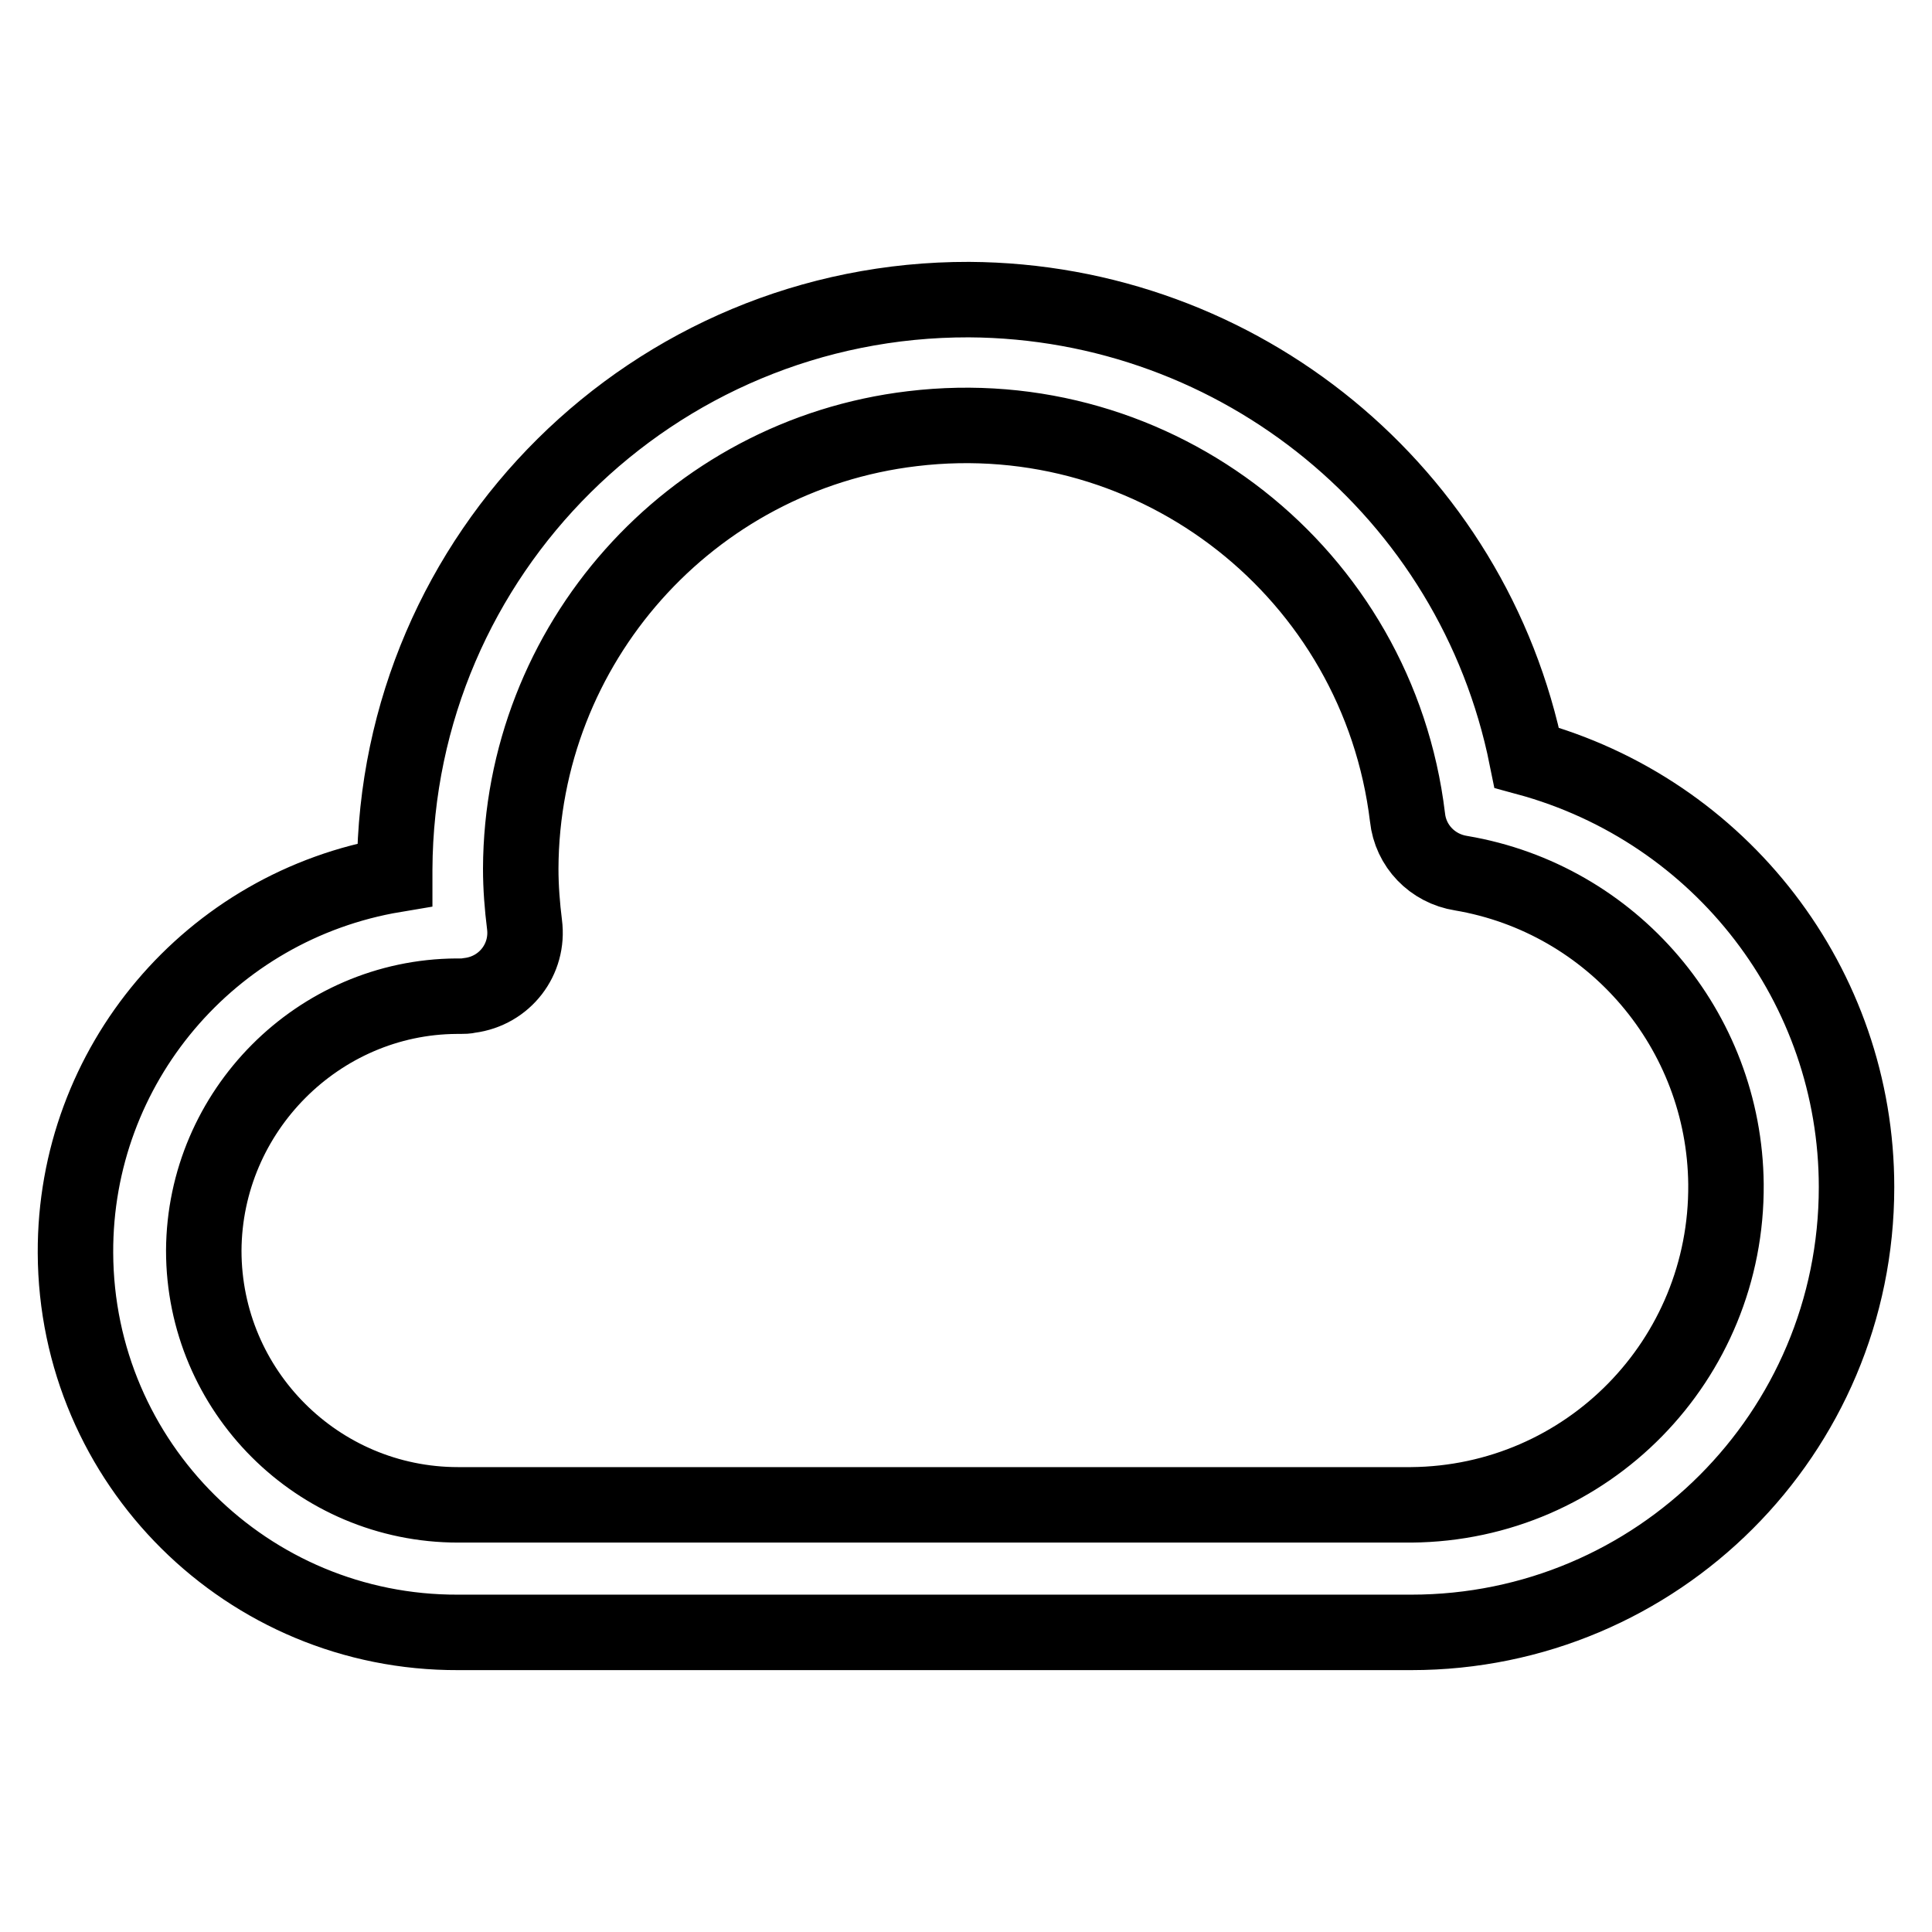 <?xml version="1.0" encoding="utf-8"?>
<!-- Svg Vector Icons : http://www.onlinewebfonts.com/icon -->
<!DOCTYPE svg PUBLIC "-//W3C//DTD SVG 1.1//EN" "http://www.w3.org/Graphics/SVG/1.1/DTD/svg11.dtd">
<svg version="1.1" xmlns="http://www.w3.org/2000/svg" xmlns:xlink="http://www.w3.org/1999/xlink" x="0px" y="0px" viewBox="0 0 256 256" enable-background="new 0 0 256 256" xml:space="preserve">
<g> <path stroke-width="10" fill-opacity="0" stroke="#000000"  d="M246,157.3c0,32.6-26.4,59-59,59H60.7c-27.9,0.1-50.6-22.4-50.7-50.3c-0.1-24.8,17.8-46,42.3-50.1v-0.7 c0.2-41.9,34.3-75.6,76.1-75.5c35.9,0.2,66.8,25.5,73.9,60.7C228.1,107.4,246,130.7,246,157.3z M27,165.7 c0,18.6,15.1,33.7,33.7,33.7H187c23.3-0.2,41.9-19.2,41.7-42.5c-0.2-20.4-15-37.8-35.1-41.2c-3.8-0.6-6.7-3.6-7.1-7.4 c-3.9-32.3-33.2-55.4-65.6-51.5c-29.5,3.5-51.8,28.6-51.9,58.3c0,2.5,0.2,5,0.5,7.4c0.6,4.6-2.6,8.8-7.3,9.4 c-0.4,0.1-0.8,0.1-1.2,0.1h-0.5C42.2,132.1,27.1,147.2,27,165.7z"/></g>
</svg>
